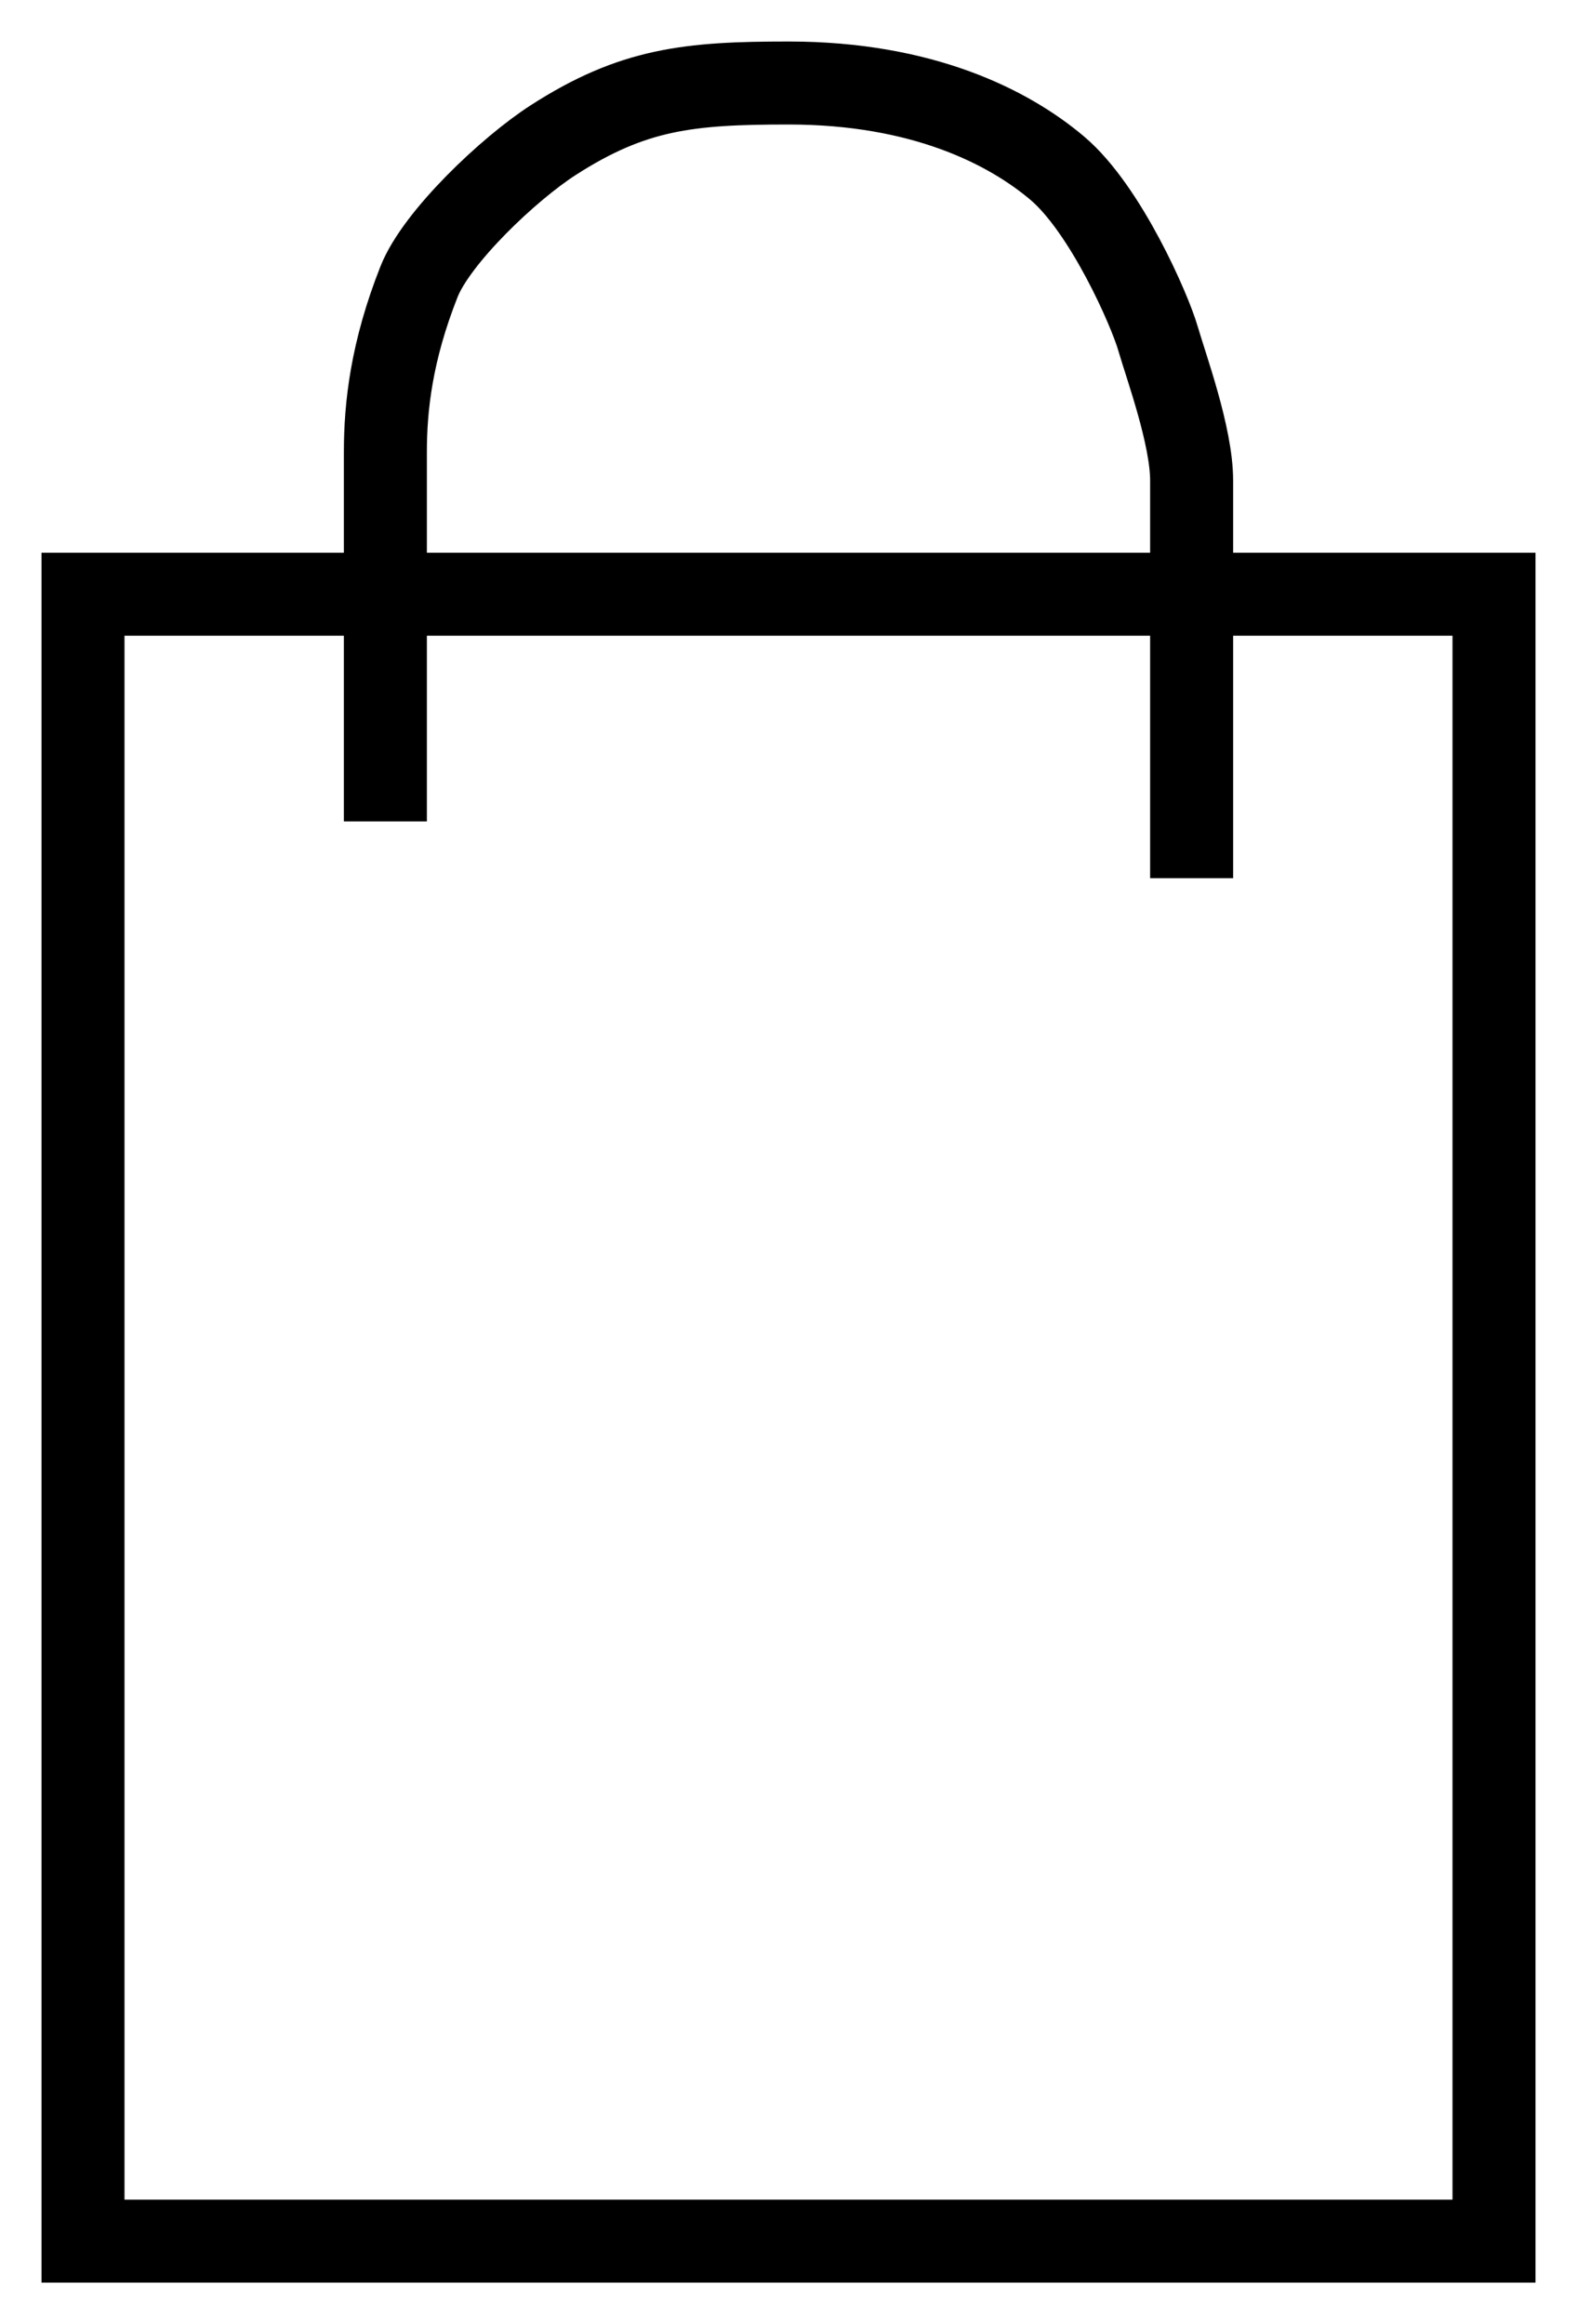<svg width="19" height="28" viewBox="0 0 19 28" fill="none" xmlns="http://www.w3.org/2000/svg">
<path d="M4.643 9.896C4.643 9.896 4.643 7.843 4.643 5.447C4.643 4.896 4.717 4.232 5.048 3.395C5.26 2.857 6.133 2.03 6.667 1.687C7.625 1.071 8.296 1 9.5 1C11.119 1 12.156 1.534 12.738 2.026C13.321 2.519 13.854 3.737 13.952 4.079C14.051 4.421 14.357 5.255 14.357 5.789C14.357 6.324 14.357 10.58 14.357 10.58M1 7.159V27H18V7.159H1Z" stroke="black"/>
</svg>
